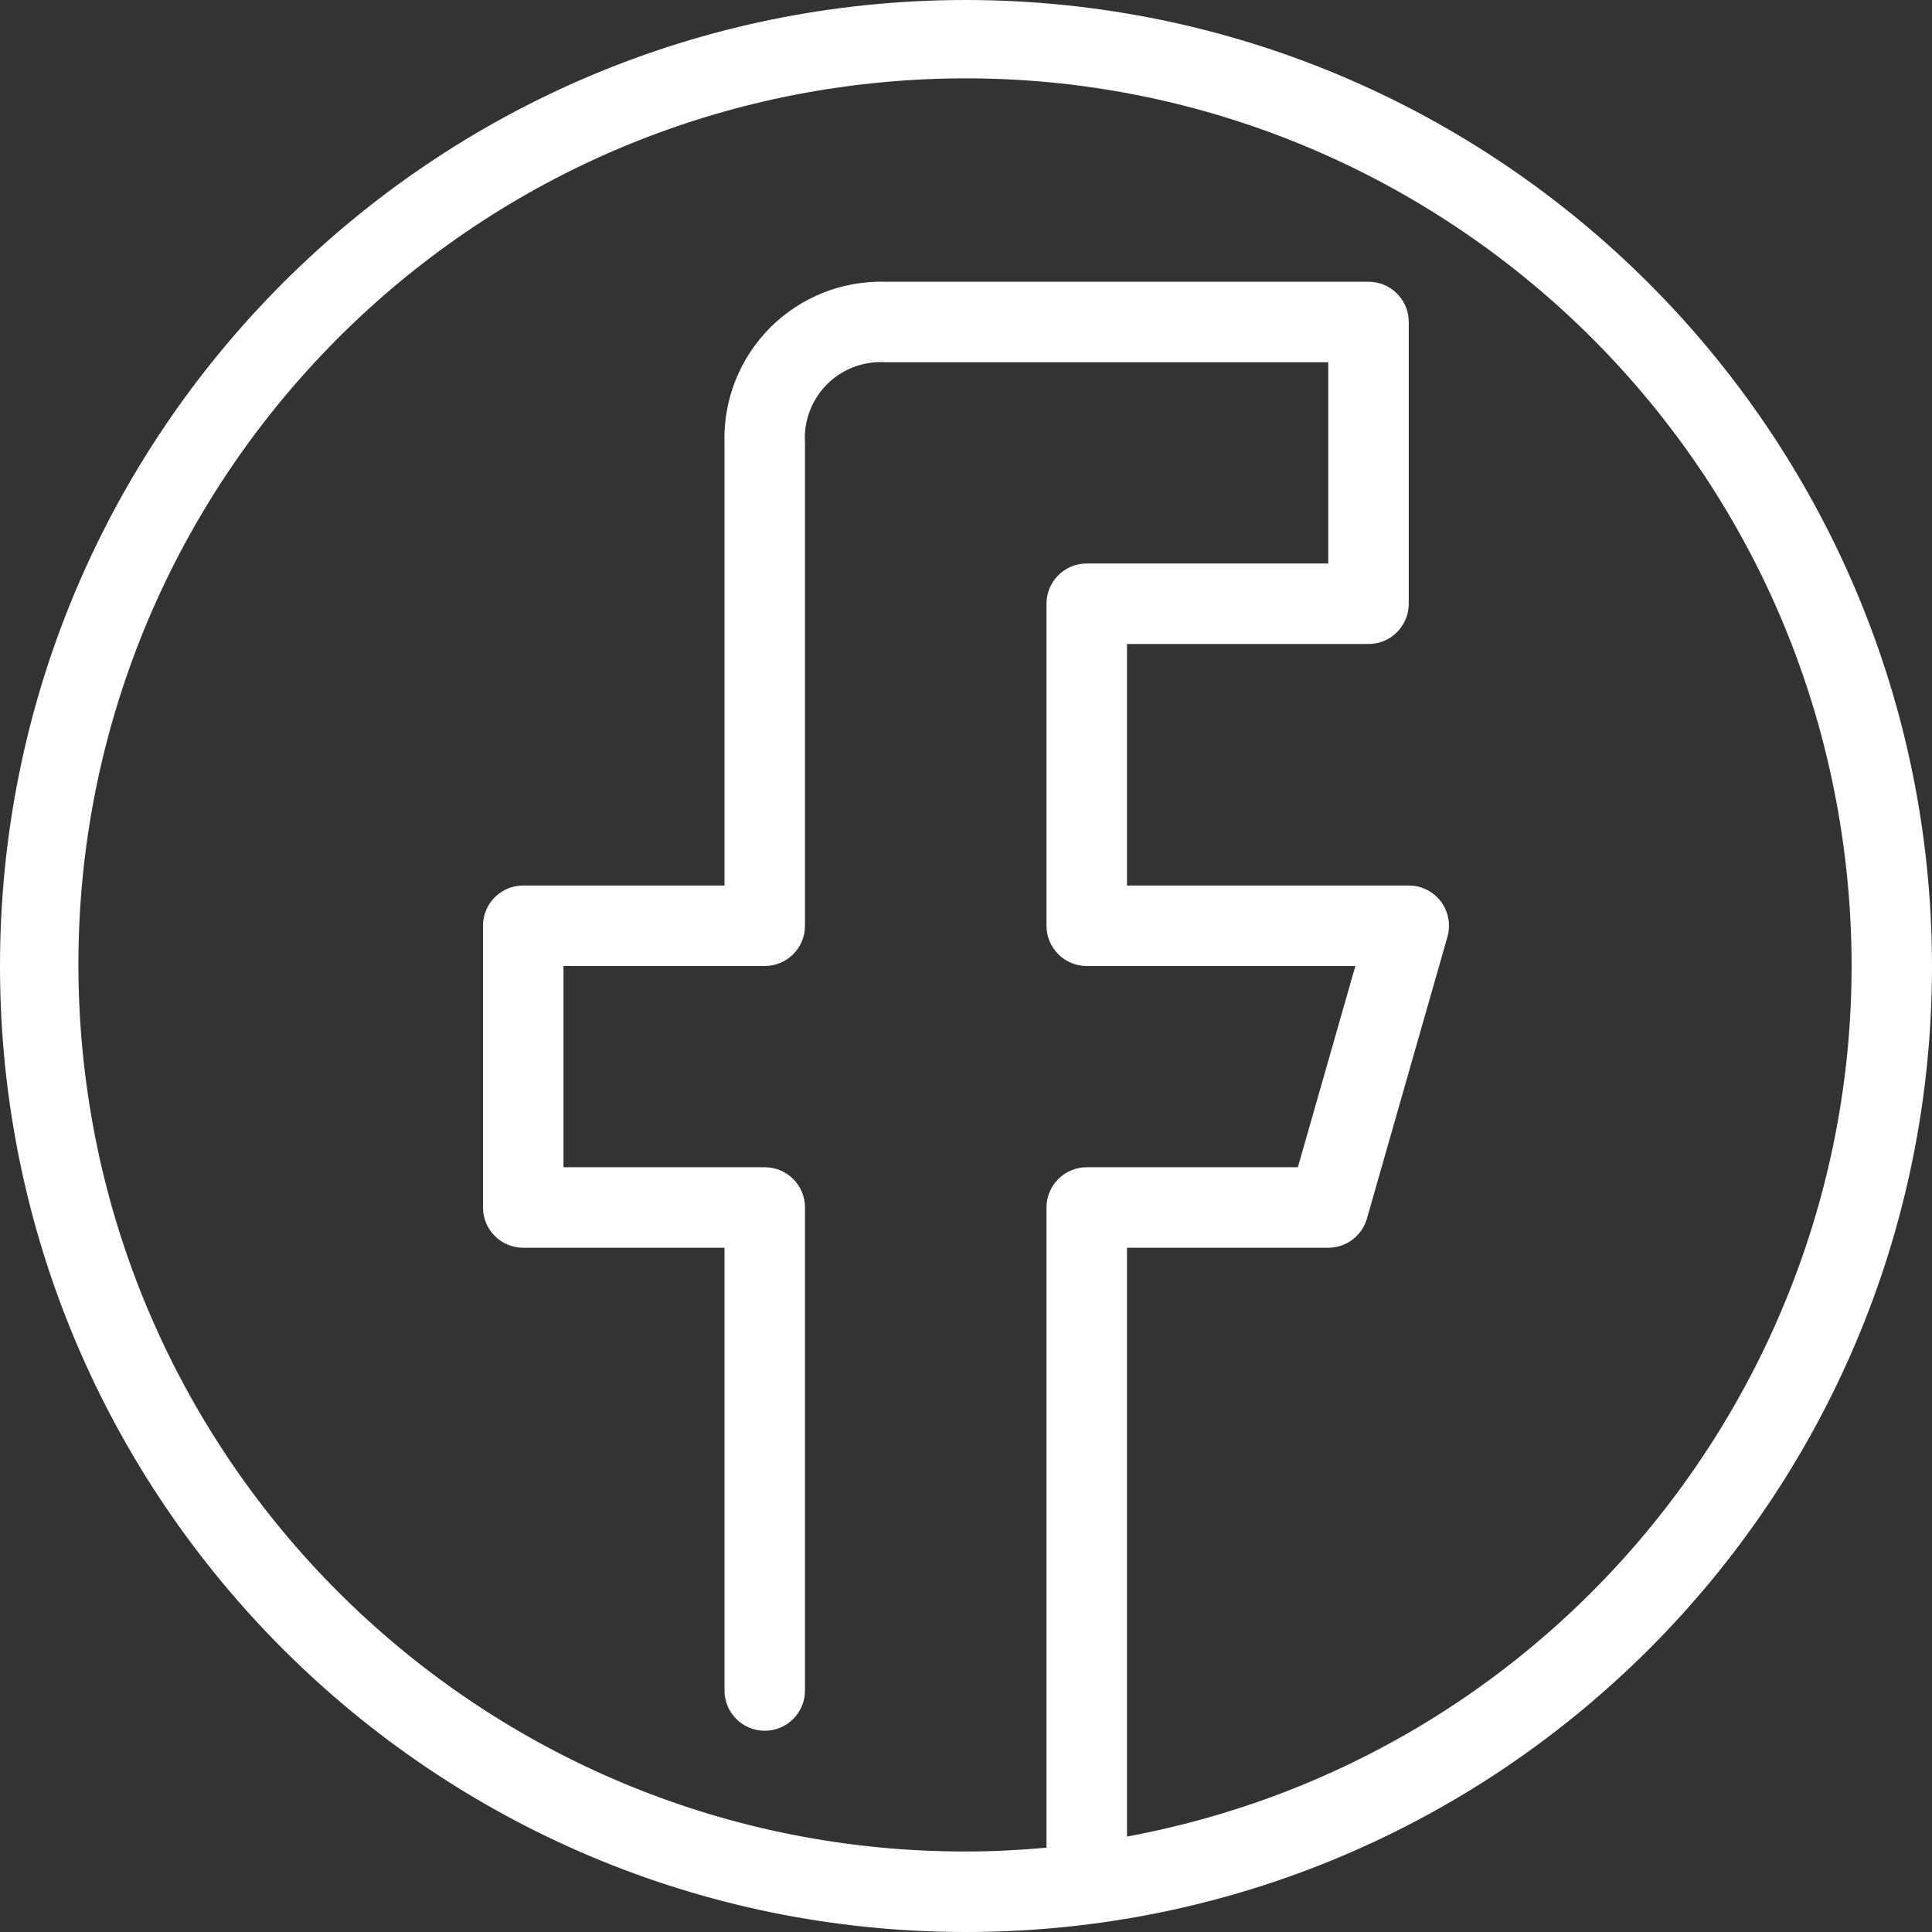 <svg height="300" viewBox="0 0 512 512" width="300" xmlns="http://www.w3.org/2000/svg" version="1.1" xmlns:xlink="http://www.w3.org/1999/xlink" xmlns:svgjs="http://svgjs.dev/svgjs"><rect x="0" y="0" width="512" height="512" fill="#333333" stroke="none"/><g width="100%" height="100%" transform="matrix(1,0,0,1,0,0)"><path d="m256 0c-141.387 0-256 114.613-256 256s114.613 256 256 256 256-114.613 256-256c-.16-141.32-114.68-255.84-256-256zm42.668 486.711v-156.043h53.332c4.758-.004 8.941-3.16 10.25-7.734l21.336-74.668c.918-3.215.273-6.68-1.738-9.352-2.016-2.672-5.168-4.246-8.516-4.246h-74.664v-64h64c5.891 0 10.664-4.777 10.664-10.668v-74.668c0-5.891-4.773-10.664-10.664-10.664h-128c-11.418-.336-22.465 4.055-30.539 12.129-8.074 8.074-12.461 19.121-12.129 30.535v117.336h-53.332c-5.891 0-10.668 4.773-10.668 10.664v74.668c0 5.891 4.777 10.668 10.668 10.668h53.332v117.332c0 5.891 4.777 10.668 10.668 10.668s10.664-4.777 10.664-10.668v-128c0-5.891-4.773-10.668-10.664-10.668h-53.336v-53.332h53.336c5.891 0 10.664-4.777 10.664-10.668v-128c-.371-5.762 1.758-11.406 5.844-15.492 4.082-4.082 9.727-6.211 15.492-5.84h117.332v53.332h-64c-5.891 0-10.668 4.777-10.668 10.668v85.332c0 5.891 4.777 10.668 10.668 10.668h71.188l-15.242 53.332h-55.945c-5.891 0-10.668 4.777-10.668 10.668v169.652c-7.027.641-14.133 1.016-21.332 1.016-125.586.145-229.082-98.5-234.961-223.949-5.879-125.445 87.938-233.336 212.988-244.938 125.051-11.598 237.109 77.199 254.402 201.59 17.297 124.387-66.293 240.387-189.762 263.34zm0 0" fill="#ffffff" fill-opacity="1" data-original-color="#000000ff" stroke="none" stroke-opacity="1"/></g></svg>